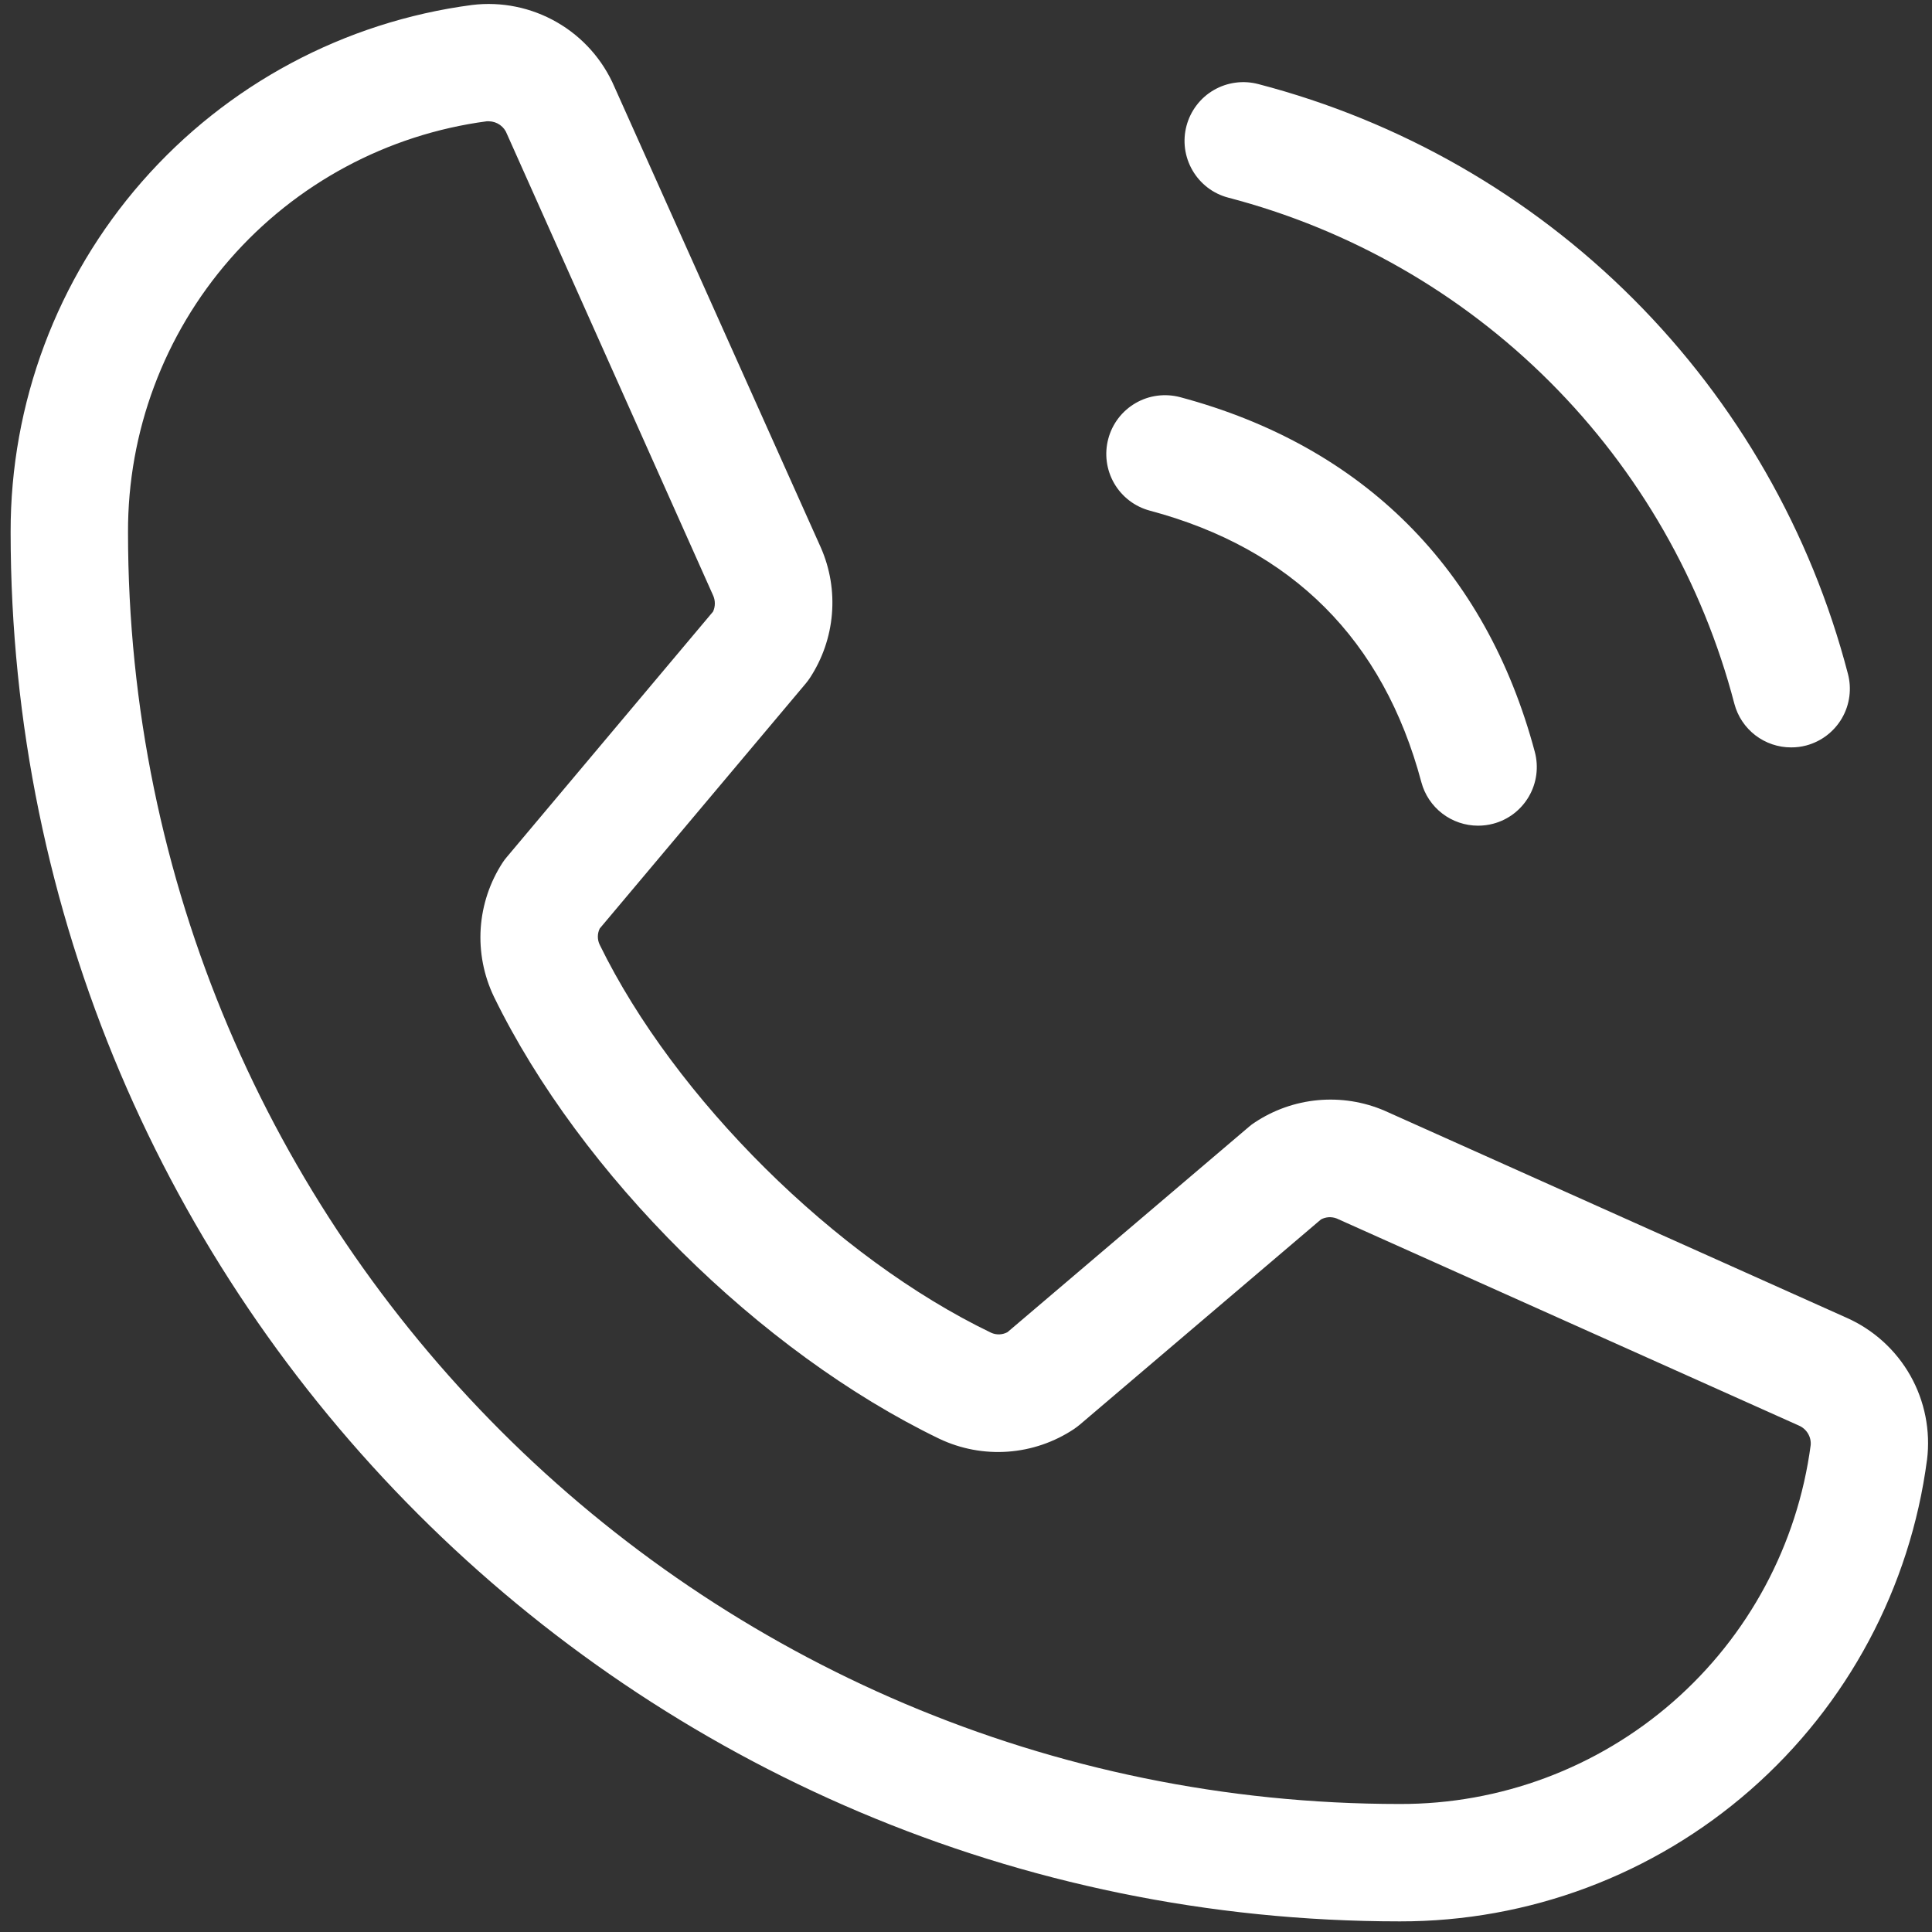 <?xml version="1.0" encoding="UTF-8"?> <svg xmlns="http://www.w3.org/2000/svg" width="54" height="54" viewBox="0 0 54 54" fill="none"><rect x="0" y="0" width="54" height="54" fill="#333333" stroke="none"/> <path d="M33.164 3.514C33.22 3.305 33.316 3.11 33.447 2.939C33.578 2.767 33.741 2.624 33.928 2.516C34.115 2.408 34.321 2.338 34.535 2.31C34.748 2.281 34.966 2.296 35.174 2.351C39.136 3.385 42.752 5.456 45.648 8.352C48.543 11.248 50.615 14.863 51.648 18.826C51.704 19.034 51.718 19.252 51.69 19.465C51.662 19.679 51.592 19.885 51.484 20.072C51.376 20.258 51.232 20.422 51.061 20.553C50.89 20.684 50.695 20.78 50.486 20.836C50.348 20.873 50.206 20.891 50.062 20.89C49.701 20.891 49.35 20.771 49.063 20.552C48.776 20.331 48.57 20.023 48.477 19.674C47.589 16.27 45.81 13.164 43.323 10.677C40.836 8.19 37.73 6.411 34.326 5.523C34.118 5.468 33.922 5.372 33.751 5.241C33.58 5.109 33.437 4.946 33.329 4.759C33.221 4.573 33.151 4.367 33.122 4.153C33.094 3.939 33.108 3.722 33.164 3.514ZM32.139 14.273C36.117 15.334 38.666 17.883 39.727 21.861C39.82 22.21 40.026 22.519 40.313 22.739C40.6 22.959 40.951 23.078 41.312 23.078C41.456 23.078 41.598 23.06 41.736 23.023C41.945 22.968 42.14 22.872 42.311 22.741C42.482 22.61 42.626 22.446 42.734 22.259C42.842 22.073 42.912 21.866 42.94 21.653C42.968 21.439 42.954 21.222 42.898 21.014C41.531 15.898 38.102 12.469 32.986 11.101C32.778 11.046 32.561 11.032 32.347 11.06C32.133 11.088 31.927 11.158 31.741 11.266C31.364 11.484 31.089 11.843 30.977 12.264C30.864 12.684 30.924 13.132 31.141 13.509C31.359 13.886 31.718 14.161 32.139 14.273ZM53.861 40.797C53.392 44.371 51.638 47.653 48.926 50.028C46.214 52.403 42.73 53.71 39.125 53.703C17.715 53.703 0.297 36.285 0.297 14.875C0.29 11.271 1.595 7.788 3.969 5.076C6.342 2.365 9.622 0.61 13.195 0.139C14.017 0.039 14.85 0.209 15.568 0.623C16.286 1.036 16.85 1.672 17.176 2.433L22.946 15.312C23.201 15.895 23.306 16.533 23.252 17.167C23.199 17.801 22.988 18.411 22.64 18.944C22.604 18.998 22.566 19.05 22.525 19.099L16.763 25.952C16.728 26.023 16.71 26.101 16.71 26.18C16.71 26.259 16.728 26.337 16.763 26.408C18.858 30.696 23.353 35.158 27.701 37.25C27.773 37.283 27.853 37.299 27.932 37.296C28.012 37.293 28.09 37.272 28.16 37.234L34.911 31.492C34.959 31.45 35.011 31.411 35.065 31.377C35.594 31.024 36.204 30.808 36.838 30.75C37.472 30.692 38.111 30.792 38.696 31.043L51.613 36.832C52.364 37.165 52.989 37.731 53.394 38.447C53.798 39.162 53.962 39.989 53.861 40.805V40.797ZM50.609 40.392C50.619 40.278 50.592 40.163 50.532 40.065C50.473 39.967 50.384 39.89 50.279 39.845L37.359 34.056C37.288 34.029 37.212 34.018 37.137 34.022C37.061 34.027 36.988 34.048 36.921 34.084L30.173 39.826C30.123 39.867 30.072 39.905 30.02 39.941C29.469 40.308 28.833 40.526 28.173 40.574C27.513 40.622 26.852 40.498 26.254 40.214C21.234 37.789 16.23 32.831 13.805 27.858C13.52 27.263 13.393 26.606 13.436 25.948C13.48 25.29 13.692 24.655 14.053 24.103C14.089 24.049 14.128 23.996 14.171 23.948L19.93 17.095C19.963 17.023 19.98 16.946 19.98 16.867C19.98 16.788 19.963 16.71 19.93 16.639L14.171 3.749C14.133 3.645 14.065 3.556 13.975 3.492C13.885 3.428 13.778 3.393 13.668 3.39H13.605C10.824 3.76 8.273 5.13 6.428 7.243C4.582 9.357 3.57 12.069 3.578 14.875C3.578 34.475 19.525 50.422 39.125 50.422C41.931 50.43 44.644 49.417 46.757 47.571C48.871 45.725 50.24 43.173 50.609 40.392Z" fill="white"></path> </svg> 